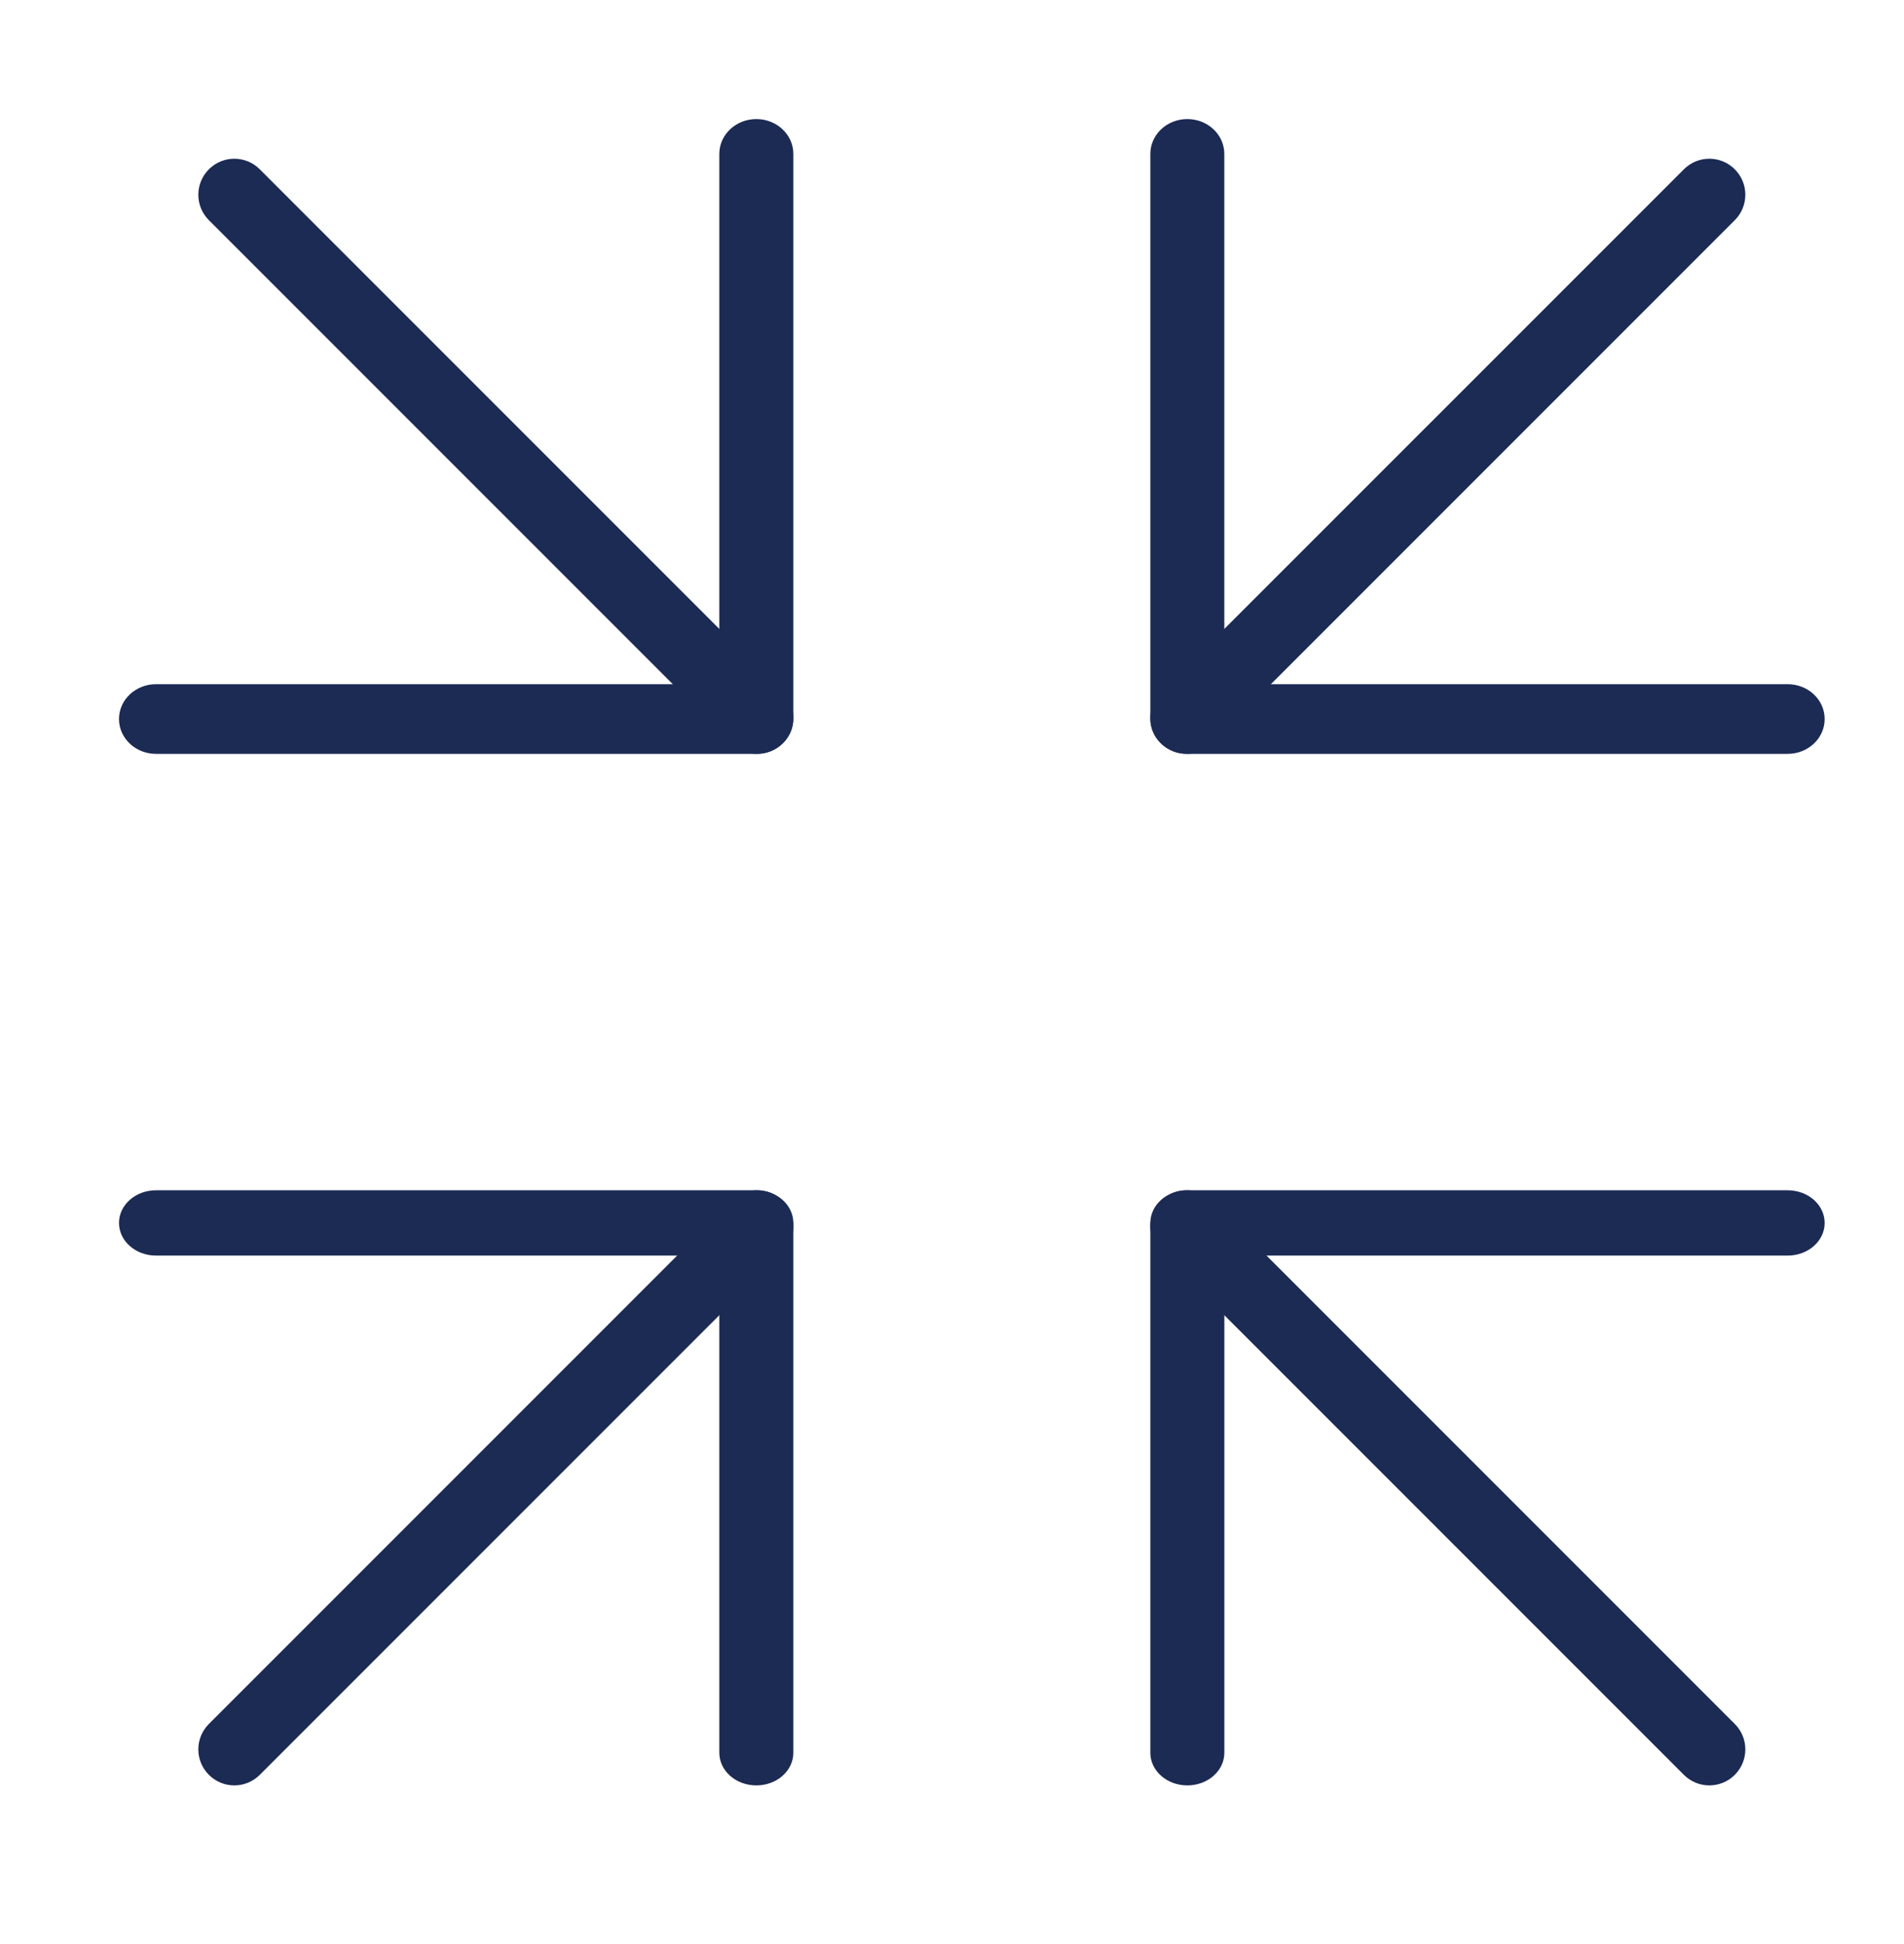 <svg width="48" height="49" viewBox="0 0 48 49" fill="none" xmlns="http://www.w3.org/2000/svg">
<path d="M19.067 19.001H3.933C3.417 19.001 3 18.608 3 18.123C3 17.638 3.417 17.245 3.933 17.245H18.134V3.879C18.134 3.394 18.552 3.001 19.067 3.001C19.583 3.001 20 3.394 20 3.879V18.123C20 18.608 19.583 19.001 19.067 19.001Z" fill="#1C2B54"/>
<path d="M19.067 45.001C18.552 45.001 18.134 44.633 18.134 44.178V31.647H3.933C3.417 31.647 3 31.279 3 30.824C3 30.369 3.417 30.001 3.933 30.001H19.067C19.583 30.001 20 30.369 20 30.824V44.178C20 44.633 19.583 45.001 19.067 45.001Z" fill="#1C2B54"/>
<path d="M29.933 45.001C29.417 45.001 29 44.633 29 44.178V30.824C29 30.369 29.417 30.001 29.933 30.001H45.067C45.583 30.001 46 30.369 46 30.824C46 31.279 45.583 31.647 45.067 31.647H30.866V44.178C30.866 44.633 30.448 45.001 29.933 45.001Z" fill="#1C2B54"/>
<path d="M45.067 19.001H29.933C29.417 19.001 29 18.608 29 18.123V3.879C29 3.394 29.417 3.001 29.933 3.001C30.448 3.001 30.865 3.394 30.865 3.879V17.245H45.067C45.583 17.245 46 17.638 46 18.123C46 18.608 45.583 19.001 45.067 19.001Z" fill="#1C2B54"/>
<path d="M19.092 19.001C18.861 19.001 18.628 18.912 18.451 18.735L5.266 5.55C4.911 5.195 4.911 4.622 5.266 4.267C5.621 3.912 6.194 3.912 6.549 4.267L19.734 17.452C20.089 17.807 20.089 18.38 19.734 18.735C19.557 18.912 19.324 19.001 19.092 19.001Z" fill="#1C2B54"/>
<path d="M43.092 45.001C42.861 45.001 42.627 44.912 42.451 44.735L29.266 31.55C28.911 31.195 28.911 30.622 29.266 30.267C29.621 29.912 30.194 29.912 30.549 30.267L43.734 43.452C44.089 43.807 44.089 44.38 43.734 44.735C43.557 44.912 43.324 45.001 43.092 45.001Z" fill="#1C2B54"/>
<path d="M5.908 45.001C5.676 45.001 5.443 44.912 5.266 44.735C4.911 44.38 4.911 43.807 5.266 43.452L18.451 30.267C18.806 29.912 19.379 29.912 19.734 30.267C20.089 30.622 20.089 31.195 19.734 31.55L6.549 44.735C6.372 44.912 6.139 45.001 5.908 45.001Z" fill="#1C2B54"/>
<path d="M29.908 19C29.676 19 29.443 18.911 29.266 18.734C28.911 18.379 28.911 17.806 29.266 17.451L42.451 4.267C42.806 3.912 43.379 3.912 43.734 4.267C44.089 4.622 44.089 5.195 43.734 5.55L30.549 18.735C30.372 18.912 30.139 19.001 29.908 19.001V19Z" fill="#1C2B54"/>
</svg>
